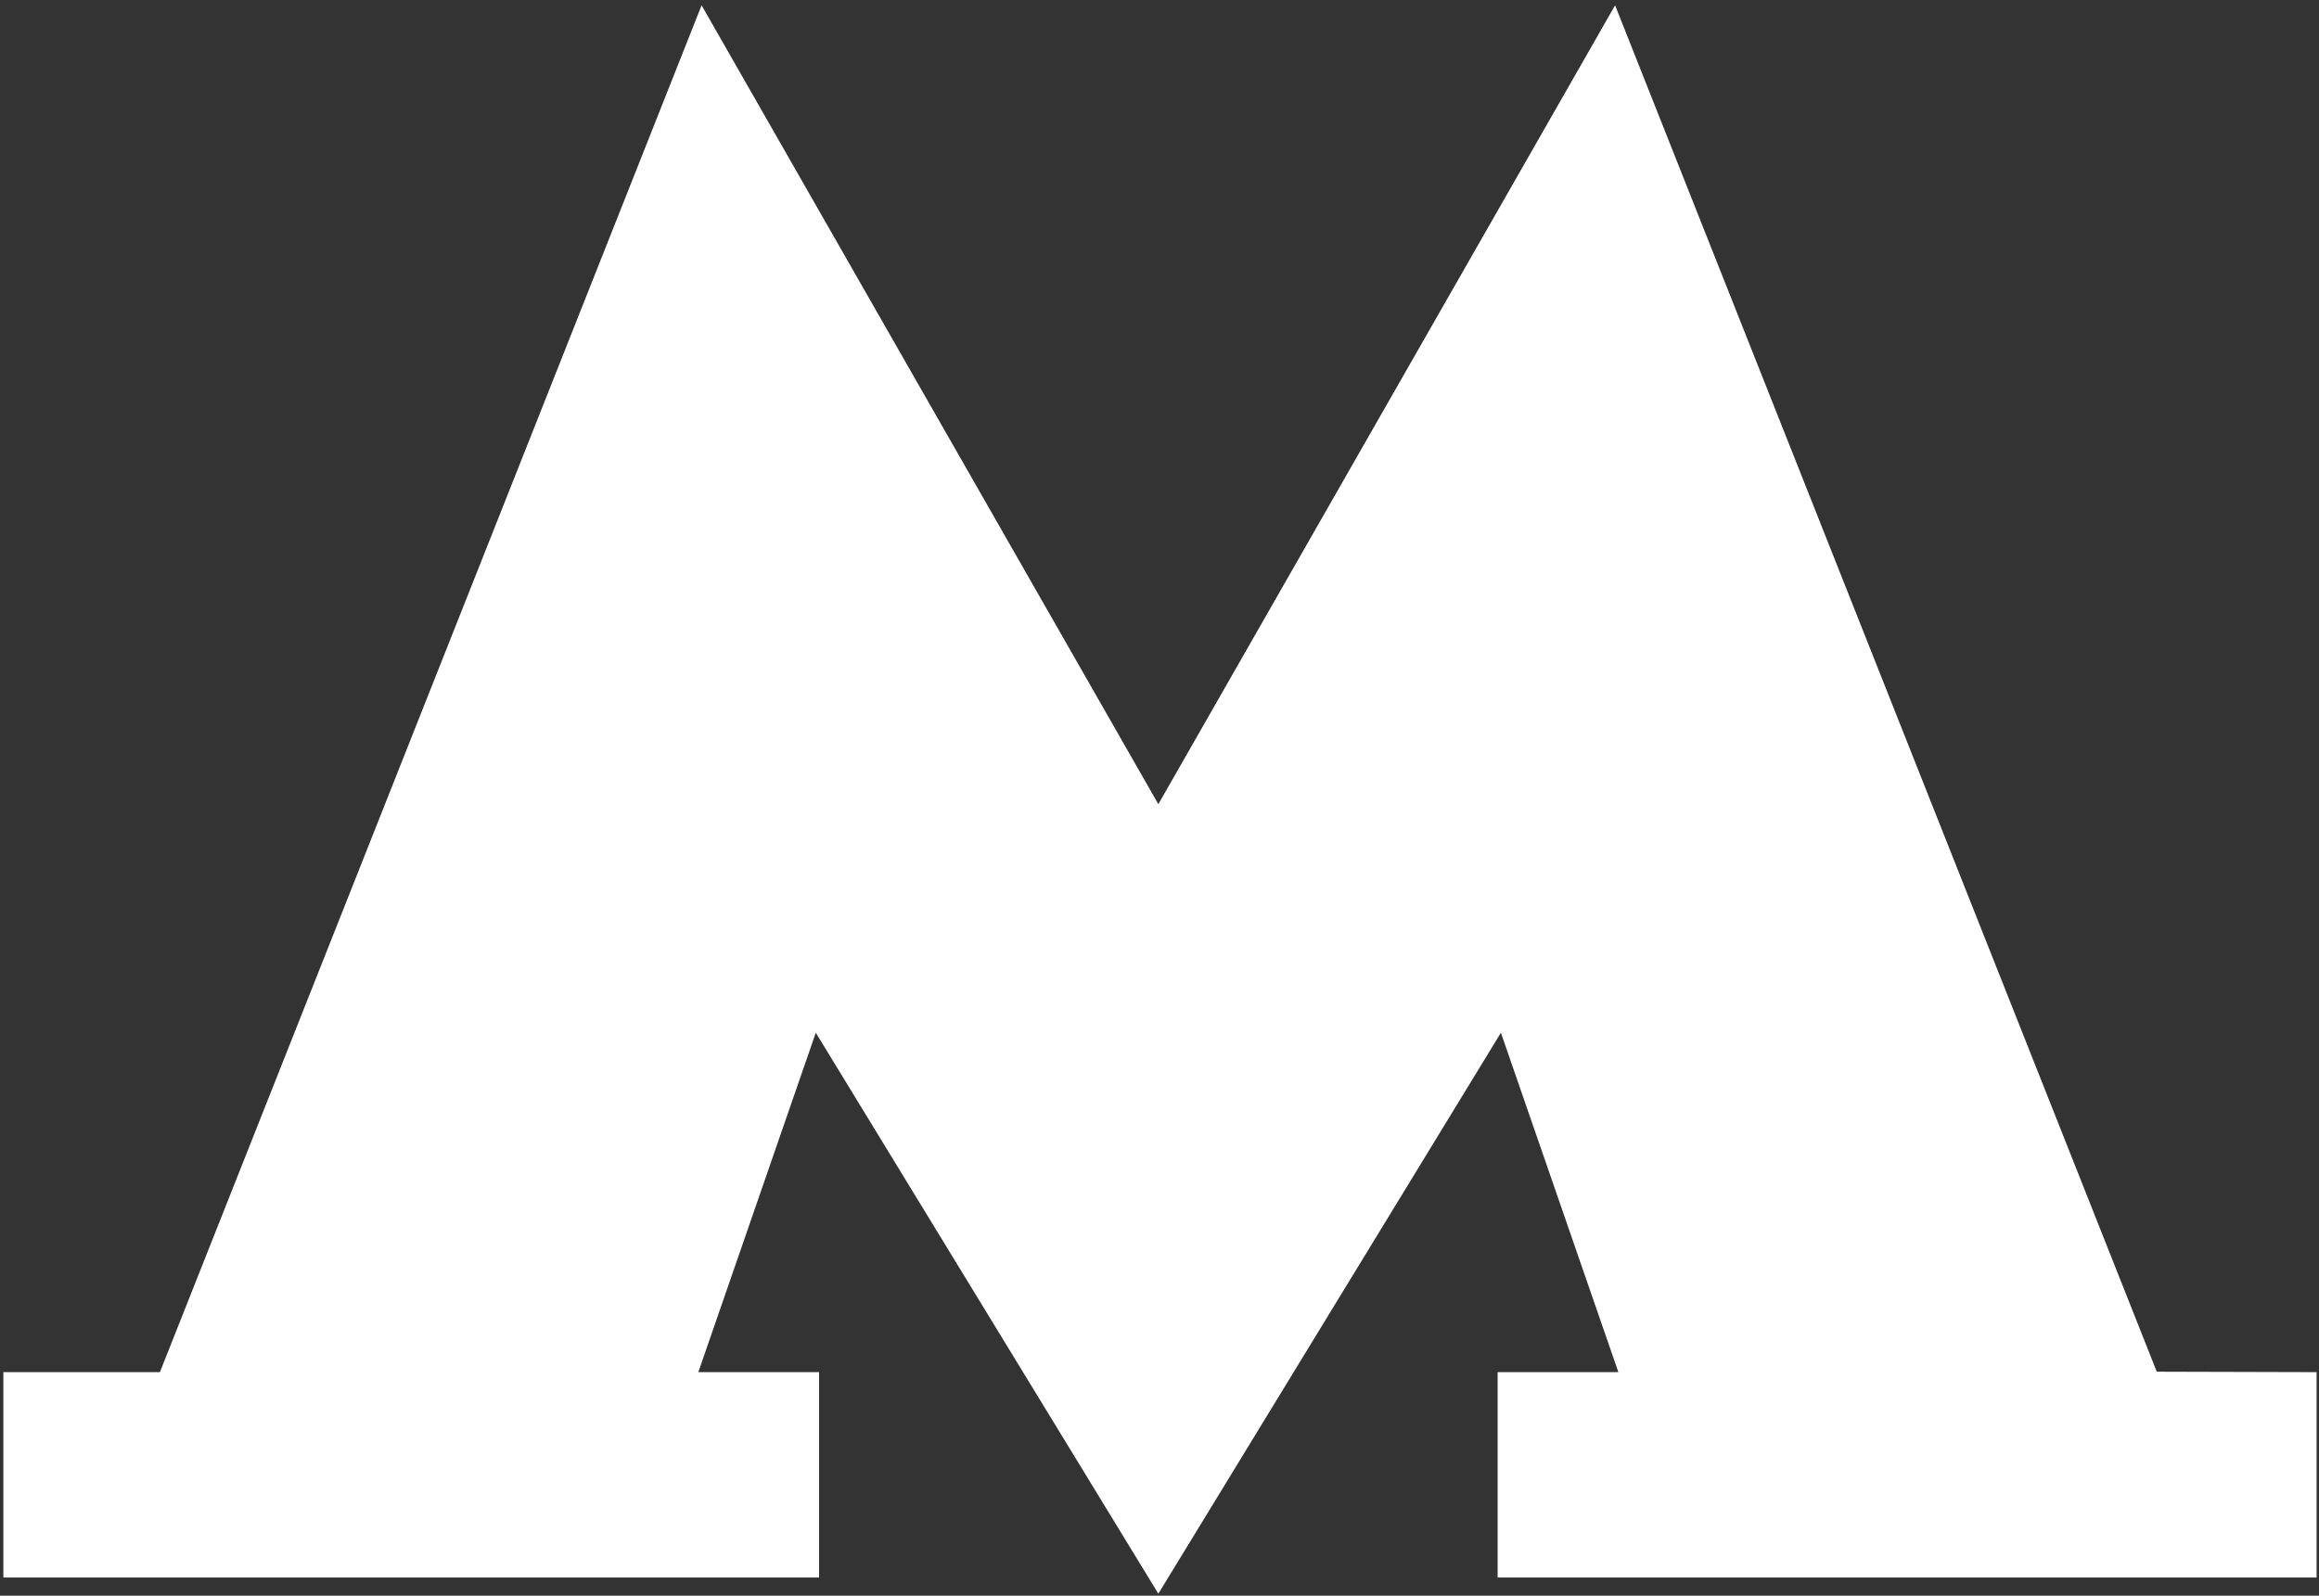 <?xml version="1.0" encoding="UTF-8"?> <svg xmlns="http://www.w3.org/2000/svg" width="401" height="276" viewBox="0 0 401 276" fill="none"><rect x="0" y="0" width="401" height="276" fill="#333333" stroke="none"/><path d="M372.948 237.254L279.281 0.917L200.3 139.095L121.319 0.917L27.652 237.33H0.583V272.856H141.631V237.33H120.753L141.065 178.623L200.3 275.65L259.536 178.623L279.847 237.33H258.969V272.856H400.583V237.33L372.948 237.254Z" fill="white"></path></svg> 
